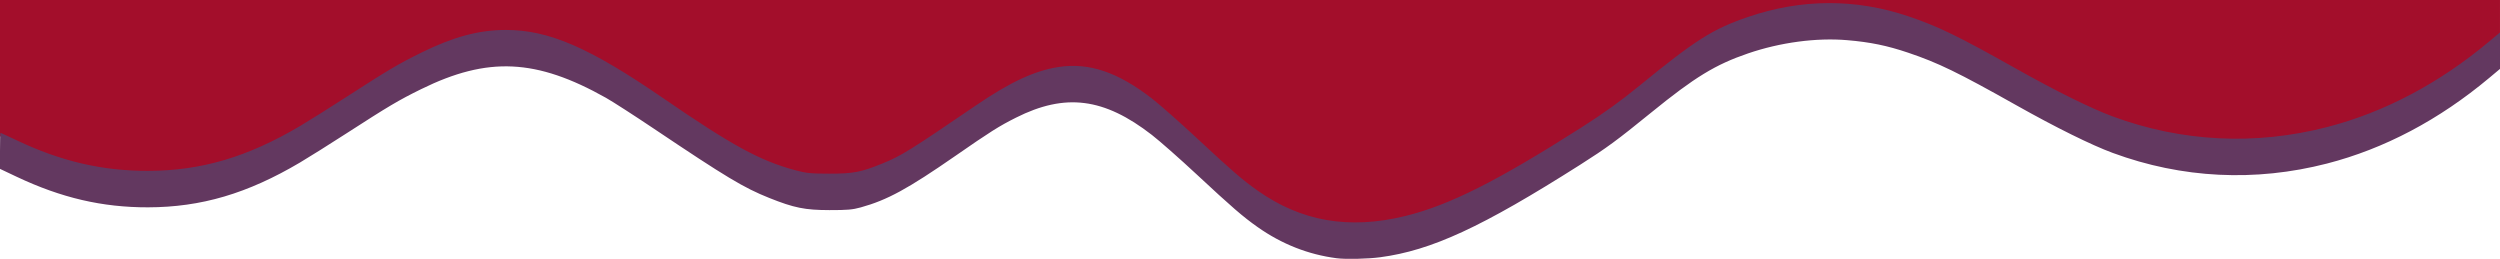 <?xml version="1.0" encoding="UTF-8" standalone="no"?>
<!-- Created with Inkscape (http://www.inkscape.org/) -->

<svg
   width="677.333mm"
   height="70.139mm"
   viewBox="0 0 677.333 70.139"
   version="1.1"
   id="svg1"
   xml:space="preserve"
   inkscape:export-filename="hero-bottom.svg"
   inkscape:export-xdpi="96"
   inkscape:export-ydpi="96"
   xmlns:inkscape="http://www.inkscape.org/namespaces/inkscape"
   xmlns:sodipodi="http://sodipodi.sourceforge.net/DTD/sodipodi-0.dtd"
   xmlns="http://www.w3.org/2000/svg"
   xmlns:svg="http://www.w3.org/2000/svg"><sodipodi:namedview
     id="namedview1"
     pagecolor="#ffffff"
     bordercolor="#000000"
     borderopacity="0.25"
     inkscape:showpageshadow="2"
     inkscape:pageopacity="0.0"
     inkscape:pagecheckerboard="0"
     inkscape:deskcolor="#d1d1d1"
     inkscape:document-units="mm"><inkscape:page
       x="0"
       y="0"
       width="677.333"
       height="70.139"
       id="page2"
       margin="0"
       bleed="0" /></sodipodi:namedview><defs
     id="defs1" /><g
     inkscape:label="Layer 1"
     inkscape:groupmode="layer"
     id="layer1"
     transform="translate(231.686,-32.378)"><g
       id="g10"
       transform="translate(-3.88,-79.365)"><path
         style="fill:#a30e2b;fill-opacity:1"
         d="m 134.32,172.883 c -7.767,-1.007 -14.81,-3.795 -21.442,-8.489 -4.343,-3.074 -6.461,-4.901 -16.306,-14.066 -12.581,-11.712 -18.564,-16.043 -25.224,-18.261 -10.279,-3.423 -19.851,-0.862 -34.749,9.297 -17.908,12.212 -20.222,13.65 -25.284,15.712 -5.834,2.377 -7.921,2.779 -14.404,2.77 -5.145,-0.007 -6.22,-0.114 -9.253,-0.927 -9.561,-2.562 -17.112,-6.683 -35.903,-19.596 -19.847,-13.639 -30.86,-18.41 -42.494,-18.41 -7.308,0 -14.224,1.856 -22.947,6.16 -6.183,3.051 -9.072,4.76 -20.285,12.002 -4.56,2.945 -10.214,6.492 -12.566,7.882 -14.24,8.416 -26.751,12.104 -41.177,12.137 -12.355,0.029 -23.512,-2.57 -35.598,-8.29 l -4.498,-2.129 v -18.467 -18.467 h 338.667 338.667 v 4.921 4.921 l -2.91,2.435 c -13.598,11.379 -28.435,19.212 -43.967,23.211 -19.471,5.014 -39.288,4.033 -58.018,-2.87 -5.811,-2.142 -15.456,-6.909 -26.162,-12.932 -15.79,-8.882 -21.128,-11.476 -29.281,-14.228 -5.615,-1.895 -10.324,-2.87 -16.421,-3.398 -8.265,-0.716 -18.3,0.619 -26.982,3.59 -9.59,3.281 -14.256,6.237 -29.427,18.639 -5.103,4.172 -9.641,7.437 -15.703,11.299 -26.668,16.99 -40.538,23.424 -54.518,25.286 -3.427,0.457 -9.318,0.588 -11.818,0.264 z"
         id="path10" /><path
         style="fill:#633860;fill-opacity:1"
         d="m 134.32,181.702 c -7.686,-0.996 -14.846,-3.822 -21.414,-8.45 -3.965,-2.794 -6.946,-5.37 -16.51,-14.27 -4.56,-4.243 -10.017,-9.053 -12.127,-10.689 -12.971,-10.057 -23.459,-11.388 -36.819,-4.672 -4.601,2.313 -6.902,3.765 -16.429,10.368 -12.893,8.936 -18.414,11.941 -25.607,13.94 -2.238,0.622 -3.644,0.744 -8.502,0.737 -6.629,-0.009 -9.585,-0.606 -16.308,-3.297 -6.92,-2.769 -11.595,-5.576 -31.225,-18.747 -5.386,-3.614 -11.243,-7.385 -13.014,-8.381 -18.874,-10.606 -32.01,-11.225 -50.048,-2.358 -6.093,2.995 -8.858,4.633 -20.285,12.012 -4.56,2.945 -10.214,6.491 -12.566,7.881 -14.24,8.416 -26.751,12.104 -41.177,12.137 -12.355,0.029 -23.512,-2.57 -35.598,-8.29 l -4.498,-2.129 v -4.885 c 0,-2.687 0.057,-4.885 0.126,-4.885 0.069,0 2.093,0.934 4.498,2.076 11.894,5.648 23.16,8.264 35.472,8.235 14.427,-0.034 26.938,-3.721 41.177,-12.137 2.352,-1.39 8.006,-4.937 12.566,-7.882 11.212,-7.242 14.102,-8.952 20.285,-12.002 8.722,-4.303 15.638,-6.16 22.947,-6.16 11.634,0 22.647,4.771 42.494,18.41 18.791,12.913 26.342,17.034 35.903,19.596 3.033,0.813 4.108,0.92 9.253,0.927 6.482,0.008 8.57,-0.393 14.404,-2.77 5.062,-2.063 7.376,-3.5 25.284,-15.712 9.34,-6.369 15.997,-9.456 22.49,-10.426 8.201,-1.226 15.997,1.416 25.18,8.534 2.11,1.636 7.646,6.523 12.303,10.861 9.365,8.725 12.296,11.253 16.364,14.12 11.861,8.359 24.785,10.585 39.95,6.882 11.911,-2.909 24.914,-9.443 47.77,-24.004 6.061,-3.862 10.599,-7.127 15.703,-11.299 15.171,-12.402 19.837,-15.358 29.427,-18.639 14.444,-4.942 29.138,-5.007 43.403,-0.192 8.152,2.752 13.49,5.346 29.281,14.228 10.706,6.022 20.351,10.79 26.162,12.932 18.73,6.903 38.547,7.883 58.018,2.87 15.531,-3.999 30.368,-11.832 43.967,-23.211 l 2.91,-2.435 v 4.939 4.939 l -2.91,2.435 c -13.598,11.379 -28.435,19.212 -43.967,23.211 -19.459,5.011 -39.299,4.029 -58.018,-2.87 -5.811,-2.142 -15.456,-6.909 -26.162,-12.932 -15.791,-8.883 -21.13,-11.477 -29.281,-14.228 -5.726,-1.932 -10.264,-2.866 -16.521,-3.397 -8.354,-0.71 -18.136,0.596 -26.883,3.589 -8.847,3.027 -14.429,6.436 -26.191,15.994 -9.31,7.566 -12.079,9.601 -19.306,14.188 -26.59,16.878 -40.236,23.188 -54.151,25.042 -3.427,0.457 -9.318,0.588 -11.818,0.264 z"
         id="path11" /></g></g></svg>
